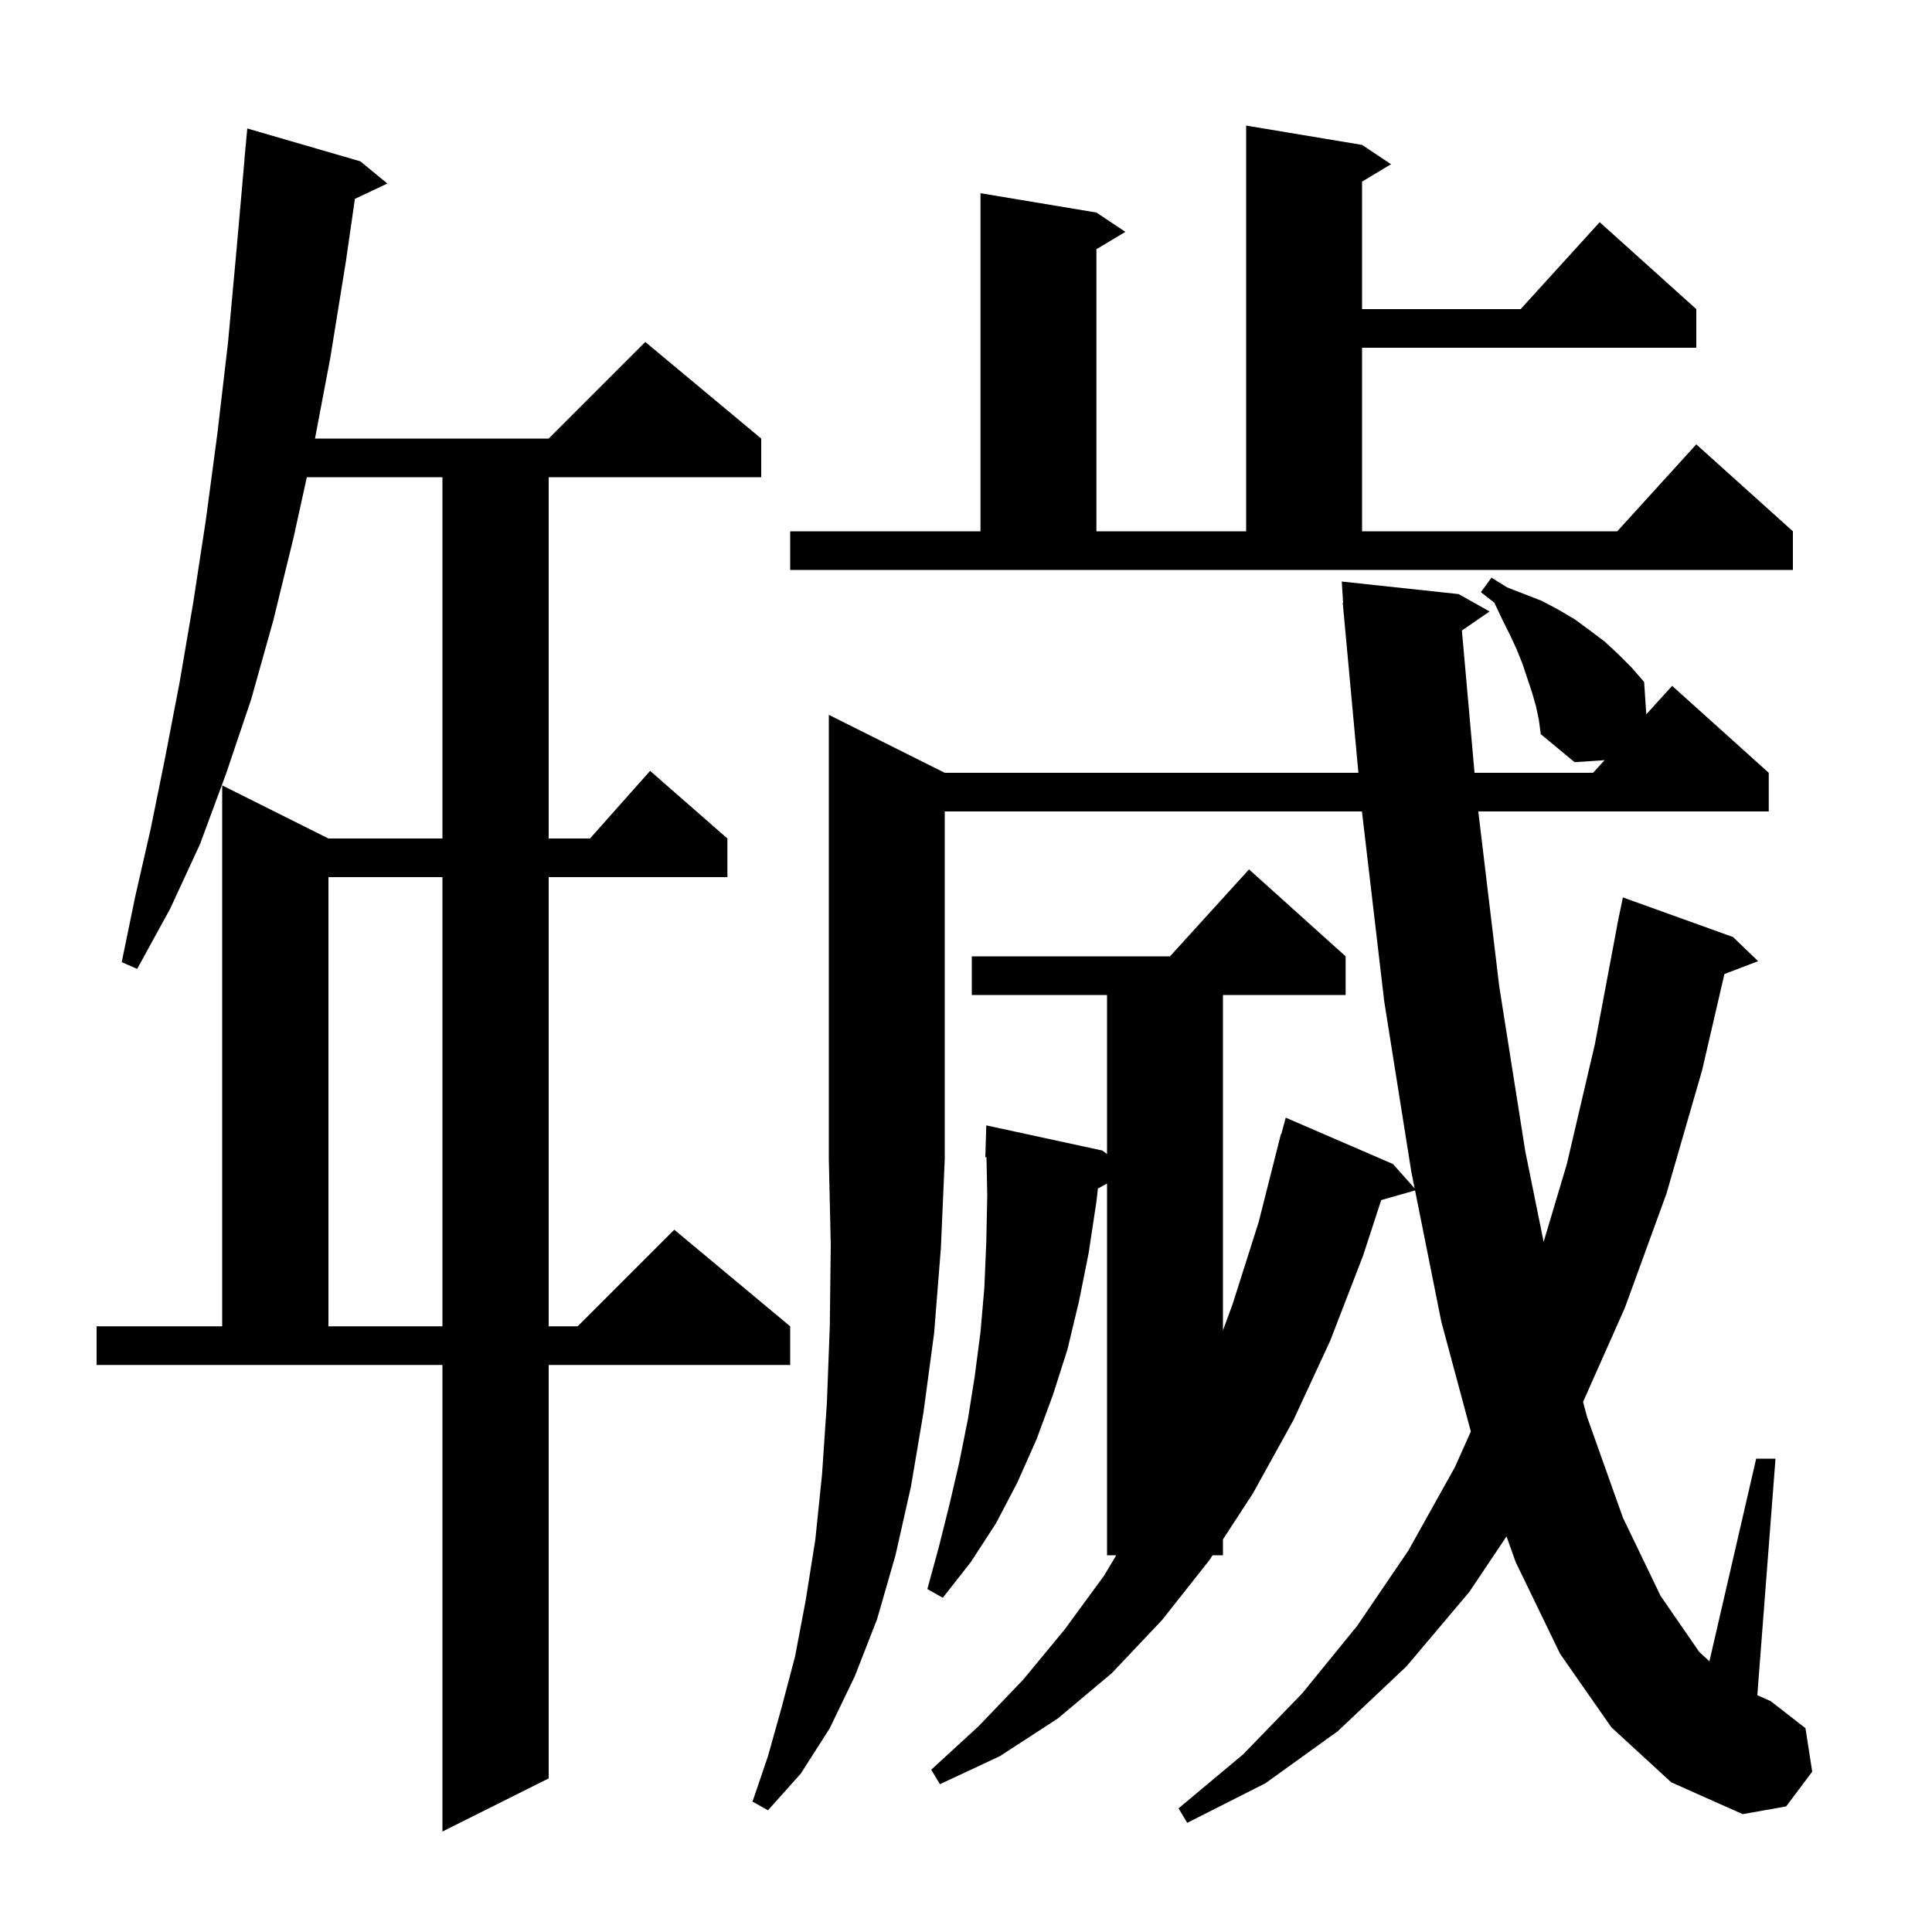 <svg xmlns="http://www.w3.org/2000/svg" xmlns:xlink="http://www.w3.org/1999/xlink" version="1.1" baseProfile="full" viewBox="0 0 200 200" width="200" height="200"><g fill="currentColor"><path d="M 37.3 16.7 L 40.1 19.0 L 36.74 20.585 L 35.8 27.1 L 34.2 37.0 L 32.608 45.4 L 56.8 45.4 L 66.8 35.4 L 78.8 45.4 L 78.8 49.4 L 56.8 49.4 L 56.8 86.8 L 61.078 86.8 L 67.3 79.8 L 75.3 86.8 L 75.3 90.8 L 56.8 90.8 L 56.8 137.3 L 59.8 137.3 L 69.8 127.3 L 81.8 137.3 L 81.8 141.3 L 56.8 141.3 L 56.8 184.1 L 45.8 189.6 L 45.8 141.3 L 10.0 141.3 L 10.0 137.3 L 23.0 137.3 L 23.0 81.3 L 34.0 86.8 L 45.8 86.8 L 45.8 49.4 L 31.763 49.4 L 30.4 55.6 L 28.3 64.2 L 26.0 72.4 L 23.4 80.1 L 20.7 87.4 L 17.6 94.1 L 14.2 100.3 L 12.6 99.6 L 14.0 92.8 L 15.6 85.8 L 17.1 78.4 L 18.6 70.6 L 20.0 62.4 L 21.3 53.9 L 22.5 44.9 L 23.6 35.5 L 24.5 25.7 L 25.312 16.5 L 25.3 16.5 L 25.6 13.3 Z M 97.8 80.0 L 140.622 80.0 L 139.0 62.4 L 139.037 62.397 L 138.9 60.2 L 151.0 61.5 L 154.2 63.3 L 151.335 65.27 L 152.643 80.0 L 164.918 80.0 L 166.106 78.693 L 163.0 78.9 L 159.5 76.0 L 159.3 74.5 L 159.0 73.1 L 158.6 71.7 L 157.6 68.7 L 157.0 67.2 L 156.3 65.7 L 155.5 64.1 L 154.7 62.4 L 153.3 61.3 L 154.4 59.8 L 156.0 60.8 L 159.6 62.2 L 161.3 63.1 L 163.0 64.1 L 164.5 65.2 L 166.1 66.4 L 167.5 67.7 L 168.9 69.1 L 170.2 70.6 L 170.423 73.945 L 173.1 71.0 L 183.1 80.0 L 183.1 84.0 L 153.032 84.0 L 155.2 102.1 L 157.9 119.2 L 159.797 128.558 L 162.2 120.5 L 165.1 108.1 L 167.412 95.801 L 167.4 95.8 L 167.532 95.164 L 167.6 94.8 L 167.607 94.801 L 168.0 92.9 L 179.4 97.0 L 182.0 99.5 L 178.511 100.832 L 176.2 110.8 L 172.5 123.6 L 168.2 135.4 L 163.878 145.124 L 164.3 146.7 L 168.0 157.1 L 171.9 165.2 L 175.9 171.0 L 176.959 171.976 L 181.8 151.0 L 183.8 151.0 L 181.917 175.485 L 183.3 176.1 L 186.9 178.9 L 187.6 183.4 L 184.9 187.0 L 180.4 187.8 L 173.0 184.5 L 166.8 178.8 L 161.5 171.2 L 156.9 161.7 L 155.955 159.05 L 152.1 164.8 L 145.6 172.5 L 138.5 179.2 L 131.0 184.6 L 122.9 188.7 L 122.0 187.2 L 128.7 181.6 L 134.8 175.3 L 140.5 168.3 L 145.8 160.5 L 150.6 151.9 L 152.261 148.192 L 149.2 136.8 L 146.486 123.232 L 142.982 124.234 L 141.1 130.0 L 137.7 138.8 L 133.9 147.0 L 129.7 154.6 L 126.6 159.353 L 126.6 161.0 L 125.526 161.0 L 125.2 161.5 L 120.3 167.7 L 115.1 173.2 L 109.5 177.9 L 103.5 181.8 L 97.3 184.7 L 96.4 183.2 L 101.3 178.7 L 105.9 173.9 L 110.2 168.7 L 114.3 163.1 L 115.553 161.0 L 114.6 161.0 L 114.6 122.518 L 113.654 123.037 L 113.5 124.4 L 112.7 129.7 L 111.7 134.7 L 110.5 139.7 L 109.0 144.4 L 107.3 149.0 L 105.3 153.5 L 103.1 157.7 L 100.5 161.7 L 97.6 165.4 L 96.0 164.5 L 97.2 160.1 L 98.3 155.7 L 99.3 151.4 L 100.2 146.9 L 100.9 142.5 L 101.5 137.9 L 101.9 133.3 L 102.1 128.6 L 102.2 123.7 L 102.12 119.793 L 102.0 119.8 L 102.1 116.5 L 114.1 119.1 L 114.6 119.462 L 114.6 103.0 L 100.6 103.0 L 100.6 99.0 L 121.118 99.0 L 129.3 90.0 L 139.3 99.0 L 139.3 103.0 L 126.6 103.0 L 126.6 137.724 L 127.6 135.0 L 130.3 126.5 L 132.6 117.4 L 132.639 117.411 L 133.1 115.7 L 144.2 120.5 L 146.445 123.026 L 146.1 121.3 L 143.3 103.7 L 141.0 84.1 L 140.991 84.0 L 97.8 84.0 L 97.8 120.0 L 97.4 129.2 L 96.7 138.0 L 95.6 146.2 L 94.3 153.9 L 92.7 161.0 L 90.8 167.6 L 88.5 173.5 L 85.9 178.9 L 82.9 183.6 L 79.5 187.4 L 77.9 186.5 L 79.5 181.8 L 80.9 176.8 L 82.3 171.5 L 83.4 165.7 L 84.4 159.4 L 85.1 152.6 L 85.6 145.2 L 85.9 137.3 L 86.0 128.9 L 85.8 120.0 L 85.8 74.0 Z M 34.0 90.8 L 34.0 137.3 L 45.8 137.3 L 45.8 90.8 Z M 81.8 55.0 L 101.5 55.0 L 101.5 20.0 L 113.5 22.0 L 116.5 24.0 L 113.5 25.8 L 113.5 55.0 L 129.0 55.0 L 129.0 13.0 L 141.0 15.0 L 144.0 17.0 L 141.0 18.8 L 141.0 32.0 L 157.418 32.0 L 165.6 23.0 L 175.6 32.0 L 175.6 36.0 L 141.0 36.0 L 141.0 55.0 L 167.418 55.0 L 175.6 46.0 L 185.6 55.0 L 185.6 59.0 L 81.8 59.0 Z "/></g></svg>
